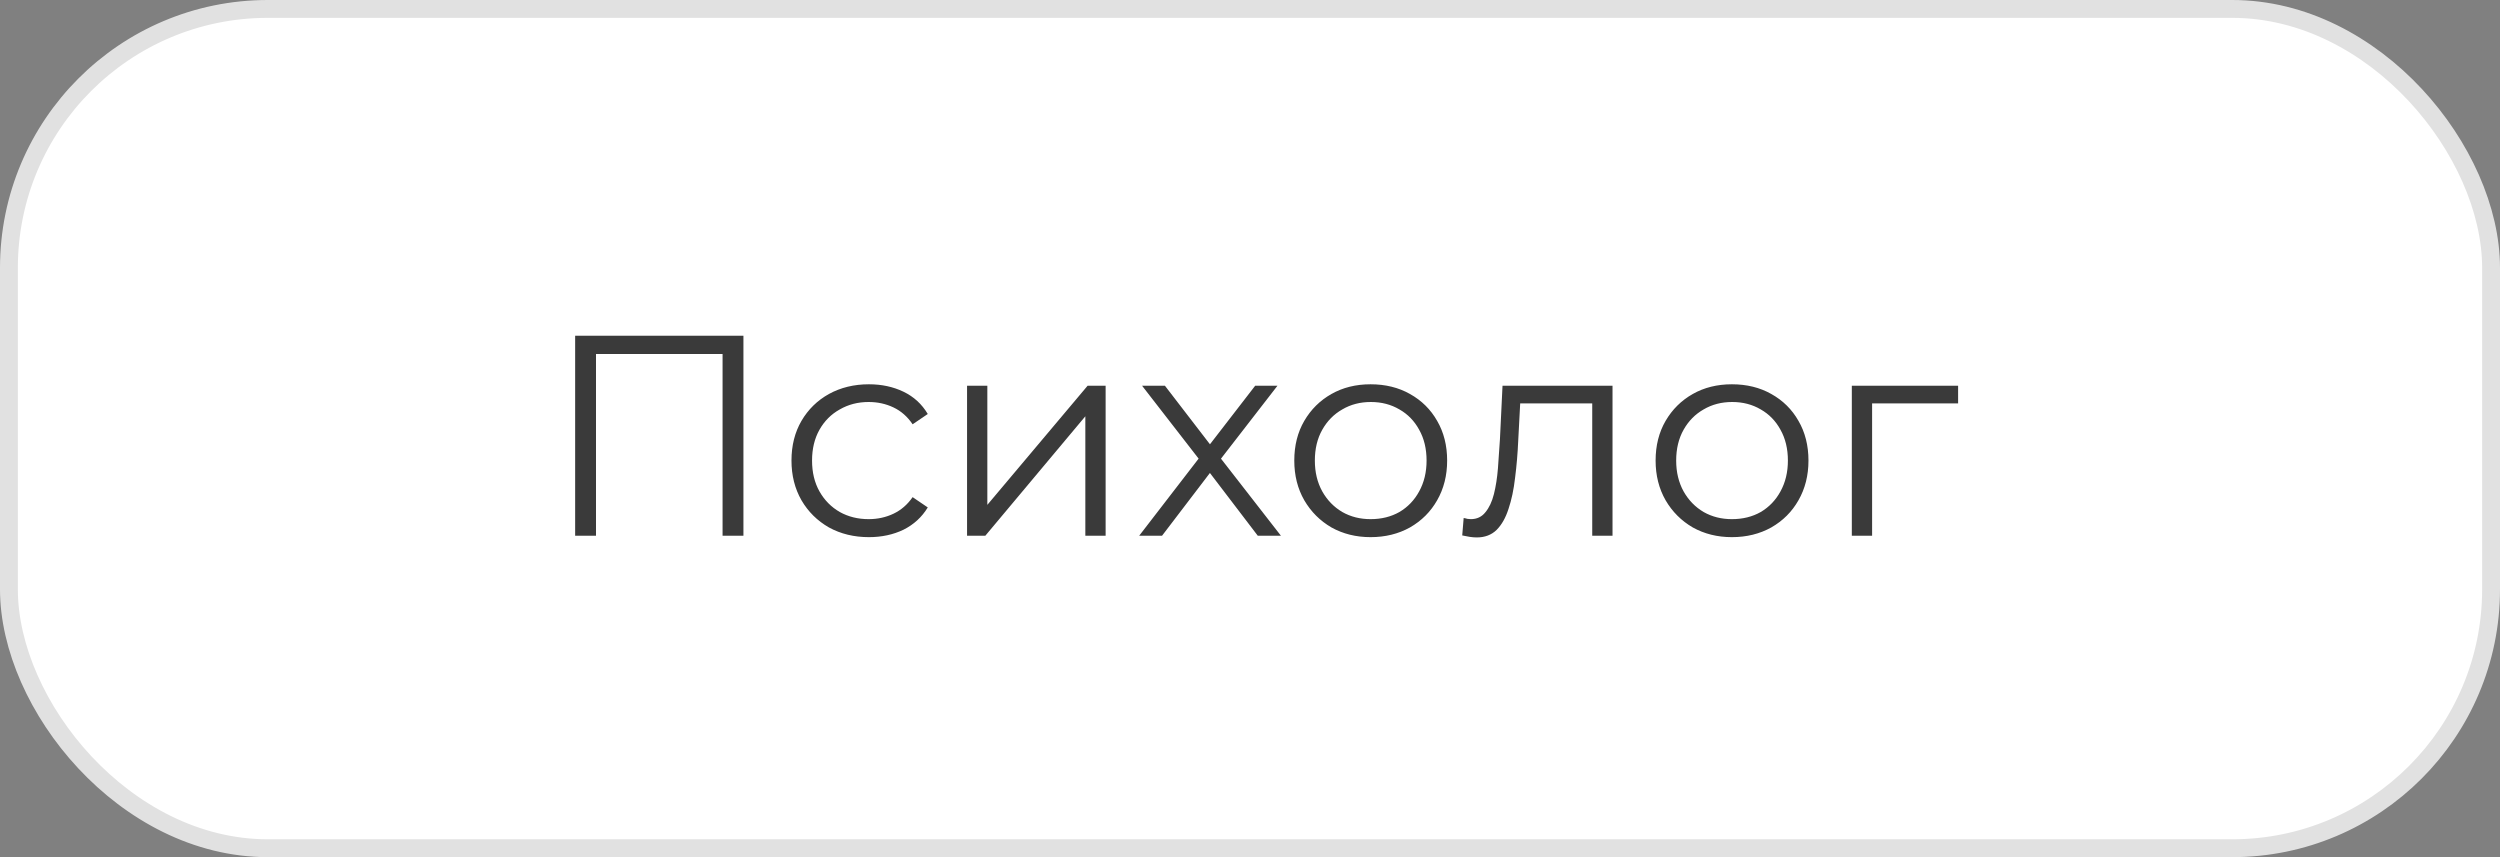 <?xml version="1.0" encoding="UTF-8"?> <svg xmlns="http://www.w3.org/2000/svg" width="140" height="48" viewBox="0 0 140 48" fill="none"><rect x="0" y="0" width="140" height="48" fill="#808080" stroke="none"/> <rect x="0.5" y="0.5" width="139" height="47" rx="14.5" fill="white"></rect> <path d="M32.208 30V18.8H41.632V30H40.464V19.504L40.768 19.824H33.072L33.376 19.504V30H32.208ZM48.659 30.08C47.827 30.08 47.081 29.899 46.419 29.536C45.769 29.163 45.257 28.656 44.883 28.016C44.51 27.365 44.323 26.624 44.323 25.792C44.323 24.949 44.51 24.208 44.883 23.568C45.257 22.928 45.769 22.427 46.419 22.064C47.081 21.701 47.827 21.52 48.659 21.52C49.374 21.52 50.019 21.659 50.595 21.936C51.171 22.213 51.625 22.629 51.955 23.184L51.107 23.76C50.819 23.333 50.462 23.019 50.035 22.816C49.609 22.613 49.145 22.512 48.643 22.512C48.046 22.512 47.507 22.651 47.027 22.928C46.547 23.195 46.169 23.573 45.891 24.064C45.614 24.555 45.475 25.131 45.475 25.792C45.475 26.453 45.614 27.029 45.891 27.52C46.169 28.011 46.547 28.395 47.027 28.672C47.507 28.939 48.046 29.072 48.643 29.072C49.145 29.072 49.609 28.971 50.035 28.768C50.462 28.565 50.819 28.256 51.107 27.84L51.955 28.416C51.625 28.96 51.171 29.376 50.595 29.664C50.019 29.941 49.374 30.08 48.659 30.08ZM54.155 30V21.6H55.291V28.272L60.907 21.6H61.915V30H60.779V23.312L55.179 30H54.155ZM63.795 30L67.347 25.392L67.331 25.952L63.955 21.6H65.235L68.003 25.2L67.523 25.184L70.291 21.6H71.539L68.131 26L68.147 25.392L71.731 30H70.435L67.507 26.16L67.955 26.224L65.075 30H63.795ZM76.752 30.08C75.941 30.08 75.21 29.899 74.56 29.536C73.92 29.163 73.413 28.656 73.04 28.016C72.666 27.365 72.48 26.624 72.48 25.792C72.48 24.949 72.666 24.208 73.04 23.568C73.413 22.928 73.92 22.427 74.56 22.064C75.2 21.701 75.93 21.52 76.752 21.52C77.584 21.52 78.32 21.701 78.96 22.064C79.61 22.427 80.117 22.928 80.48 23.568C80.853 24.208 81.04 24.949 81.04 25.792C81.04 26.624 80.853 27.365 80.48 28.016C80.117 28.656 79.61 29.163 78.96 29.536C78.309 29.899 77.573 30.08 76.752 30.08ZM76.752 29.072C77.36 29.072 77.898 28.939 78.368 28.672C78.837 28.395 79.205 28.011 79.472 27.52C79.749 27.019 79.888 26.443 79.888 25.792C79.888 25.131 79.749 24.555 79.472 24.064C79.205 23.573 78.837 23.195 78.368 22.928C77.898 22.651 77.365 22.512 76.768 22.512C76.17 22.512 75.637 22.651 75.168 22.928C74.698 23.195 74.325 23.573 74.048 24.064C73.77 24.555 73.632 25.131 73.632 25.792C73.632 26.443 73.77 27.019 74.048 27.52C74.325 28.011 74.698 28.395 75.168 28.672C75.637 28.939 76.165 29.072 76.752 29.072ZM81.885 29.984L81.965 29.008C82.039 29.019 82.109 29.035 82.173 29.056C82.247 29.067 82.311 29.072 82.365 29.072C82.706 29.072 82.978 28.944 83.181 28.688C83.394 28.432 83.554 28.091 83.661 27.664C83.767 27.237 83.842 26.757 83.885 26.224C83.927 25.68 83.965 25.136 83.997 24.592L84.141 21.6H90.301V30H89.165V22.256L89.453 22.592H84.877L85.149 22.24L85.021 24.672C84.989 25.397 84.93 26.091 84.845 26.752C84.77 27.413 84.647 27.995 84.477 28.496C84.317 28.997 84.093 29.392 83.805 29.68C83.517 29.957 83.149 30.096 82.701 30.096C82.573 30.096 82.439 30.085 82.301 30.064C82.173 30.043 82.034 30.016 81.885 29.984ZM96.986 30.08C96.175 30.08 95.445 29.899 94.794 29.536C94.154 29.163 93.647 28.656 93.274 28.016C92.901 27.365 92.714 26.624 92.714 25.792C92.714 24.949 92.901 24.208 93.274 23.568C93.647 22.928 94.154 22.427 94.794 22.064C95.434 21.701 96.165 21.52 96.986 21.52C97.818 21.52 98.554 21.701 99.194 22.064C99.845 22.427 100.351 22.928 100.714 23.568C101.087 24.208 101.274 24.949 101.274 25.792C101.274 26.624 101.087 27.365 100.714 28.016C100.351 28.656 99.845 29.163 99.194 29.536C98.543 29.899 97.807 30.08 96.986 30.08ZM96.986 29.072C97.594 29.072 98.133 28.939 98.602 28.672C99.071 28.395 99.439 28.011 99.706 27.52C99.983 27.019 100.122 26.443 100.122 25.792C100.122 25.131 99.983 24.555 99.706 24.064C99.439 23.573 99.071 23.195 98.602 22.928C98.133 22.651 97.599 22.512 97.002 22.512C96.405 22.512 95.871 22.651 95.402 22.928C94.933 23.195 94.559 23.573 94.282 24.064C94.005 24.555 93.866 25.131 93.866 25.792C93.866 26.443 94.005 27.019 94.282 27.52C94.559 28.011 94.933 28.395 95.402 28.672C95.871 28.939 96.399 29.072 96.986 29.072ZM103.702 30V21.6H109.654V22.592H104.55L104.838 22.304V30H103.702Z" fill="#3A3A3A"></path> <rect x="0.5" y="0.5" width="139" height="47" rx="14.5" stroke="#E1E1E1"></rect> </svg> 